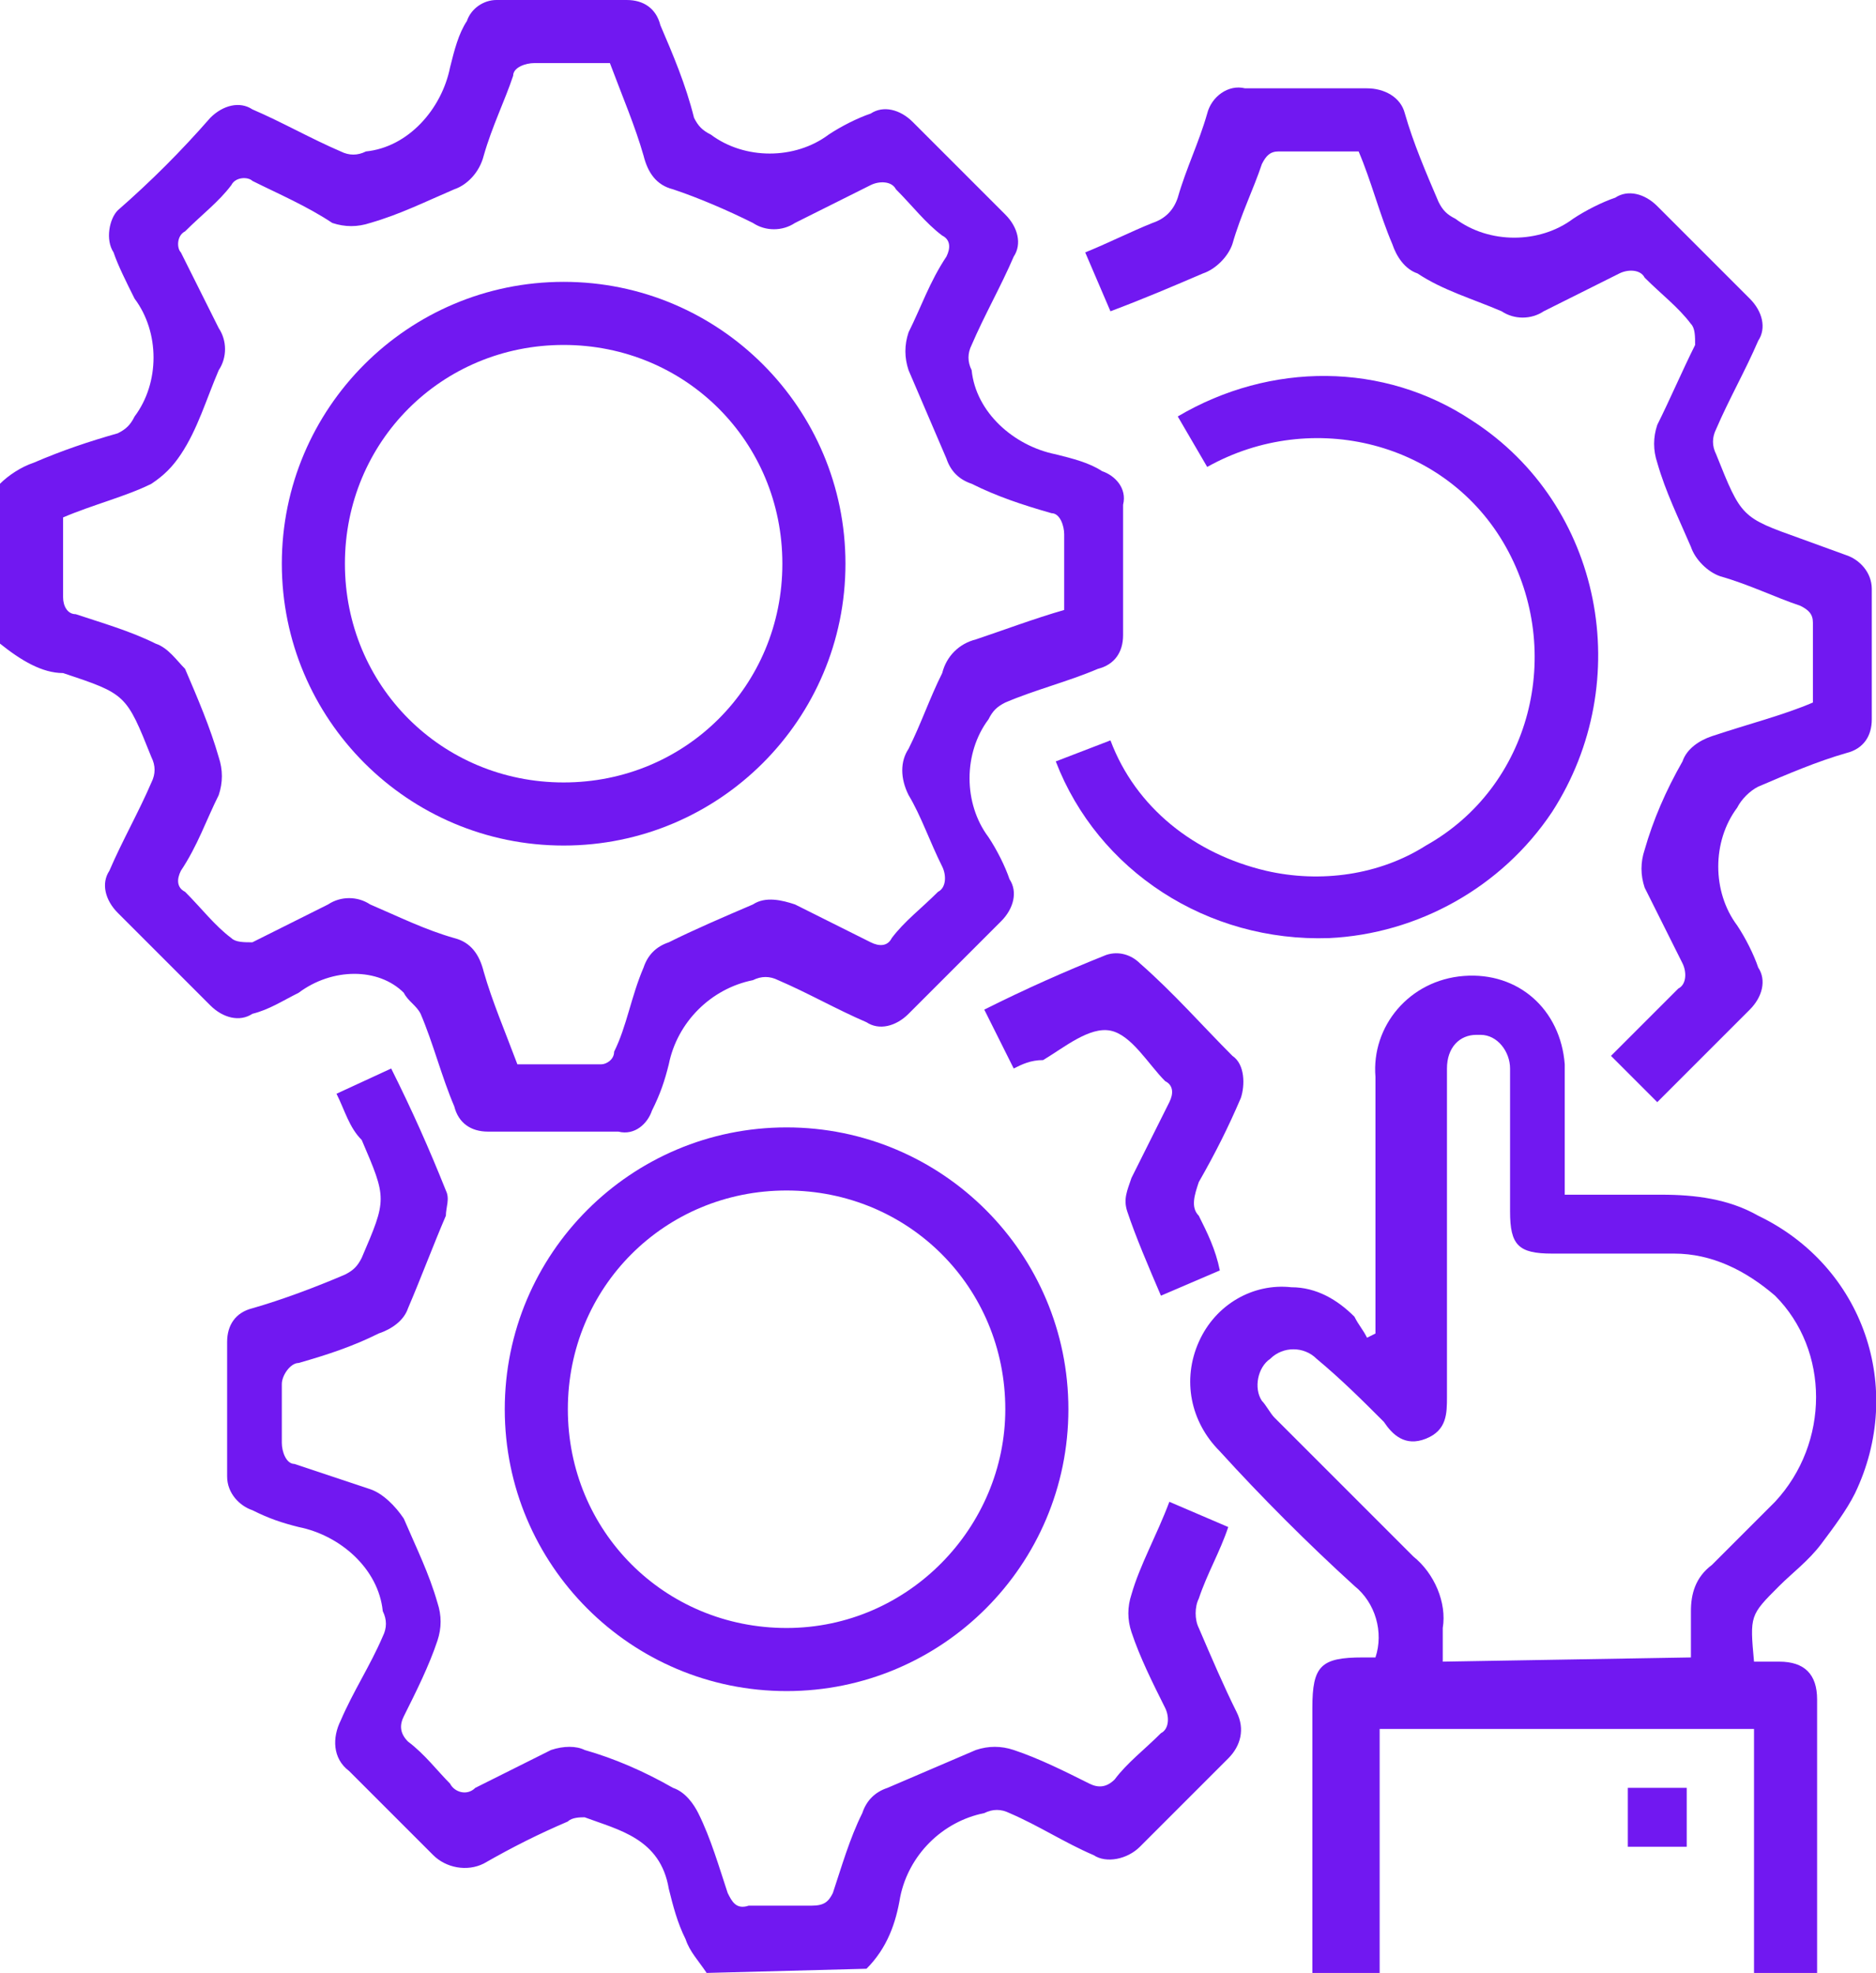 <?xml version="1.0" encoding="UTF-8"?>
<!-- Generator: Adobe Illustrator 27.8.1, SVG Export Plug-In . SVG Version: 6.00 Build 0)  -->
<svg xmlns="http://www.w3.org/2000/svg" xmlns:xlink="http://www.w3.org/1999/xlink" version="1.1" id="Layer_1" x="0px" y="0px" viewBox="0 0 44.6 46.9" style="enable-background:new 0 0 44.6 46.9;" xml:space="preserve">
<style type="text/css">
	.st0{fill:#7118F1;}
</style>
<g id="Automation" transform="translate(-2019.902 -1727.608)">
	<g id="Group_13386" transform="translate(2019.902 1727.608)">
		<path id="Path_13490" class="st0" d="M0,11.5c0.2-0.2,0.5-0.4,0.8-0.5c0.7-0.3,1.3-0.5,2-0.7c0.2-0.1,0.3-0.2,0.4-0.4    c0.6-0.8,0.6-2,0-2.8C3,6.7,2.8,6.3,2.7,6C2.5,5.7,2.6,5.2,2.8,5C3.6,4.3,4.3,3.6,5,2.8c0.3-0.3,0.7-0.4,1-0.2    c0.7,0.3,1.4,0.7,2.1,1c0.2,0.1,0.4,0.1,0.6,0c1-0.1,1.8-1,2-2c0.1-0.4,0.2-0.8,0.4-1.1C11.2,0.2,11.5,0,11.8,0h3.1    c0.4,0,0.7,0.2,0.8,0.6C16,1.3,16.3,2,16.5,2.8c0.1,0.2,0.2,0.3,0.4,0.4c0.8,0.6,2,0.6,2.8,0c0.3-0.2,0.7-0.4,1-0.5    c0.3-0.2,0.7-0.1,1,0.2c0.7,0.7,1.4,1.4,2.2,2.2c0.3,0.3,0.4,0.7,0.2,1c-0.3,0.7-0.7,1.4-1,2.1c-0.1,0.2-0.1,0.4,0,0.6    c0.1,1,1,1.8,2,2c0.4,0.1,0.8,0.2,1.1,0.4c0.3,0.1,0.6,0.4,0.5,0.8v3.1c0,0.4-0.2,0.7-0.6,0.8c-0.7,0.3-1.5,0.5-2.2,0.8    c-0.2,0.1-0.3,0.2-0.4,0.4c-0.6,0.8-0.6,2,0,2.8c0.2,0.3,0.4,0.7,0.5,1c0.2,0.3,0.1,0.7-0.2,1c-0.7,0.7-1.4,1.4-2.2,2.2    c-0.3,0.3-0.7,0.4-1,0.2c-0.7-0.3-1.4-0.7-2.1-1c-0.2-0.1-0.4-0.1-0.6,0c-1,0.2-1.8,1-2,2c-0.1,0.4-0.2,0.7-0.4,1.1    c-0.1,0.3-0.4,0.6-0.8,0.5h-3.1c-0.4,0-0.7-0.2-0.8-0.6c-0.3-0.7-0.5-1.5-0.8-2.2c-0.1-0.2-0.3-0.3-0.4-0.5c0,0,0,0,0,0    C9,23,7.9,23,7.1,23.6C6.7,23.8,6.4,24,6,24.1c-0.3,0.2-0.7,0.1-1-0.2c-0.7-0.7-1.4-1.4-2.2-2.2c-0.3-0.3-0.4-0.7-0.2-1    c0.3-0.7,0.7-1.4,1-2.1c0.1-0.2,0.1-0.4,0-0.6c-0.6-1.5-0.6-1.5-2.1-2C1,16,0.5,15.7,0,15.3L0,11.5z M25.3,14.5c0-0.6,0-1.2,0-1.8    c0-0.2-0.1-0.5-0.3-0.5c0,0,0,0,0,0c-0.7-0.2-1.3-0.4-1.9-0.7c-0.3-0.1-0.5-0.3-0.6-0.6c-0.3-0.7-0.6-1.4-0.9-2.1    c-0.1-0.3-0.1-0.6,0-0.9c0.3-0.6,0.5-1.2,0.9-1.8c0.1-0.2,0.1-0.4-0.1-0.5c0,0,0,0,0,0c-0.4-0.3-0.7-0.7-1.1-1.1    c-0.1-0.2-0.4-0.2-0.6-0.1c0,0,0,0,0,0c-0.6,0.3-1.2,0.6-1.8,0.9c-0.3,0.2-0.7,0.2-1,0c-0.6-0.3-1.3-0.6-1.9-0.8    c-0.4-0.1-0.6-0.4-0.7-0.8c-0.2-0.7-0.5-1.4-0.8-2.2c-0.6,0-1.2,0-1.8,0c-0.2,0-0.5,0.1-0.5,0.3c0,0,0,0,0,0    C12,2.4,11.7,3,11.5,3.7c-0.1,0.4-0.4,0.7-0.7,0.8c-0.7,0.3-1.3,0.6-2,0.8c-0.3,0.1-0.6,0.1-0.9,0C7.3,4.9,6.6,4.6,6,4.3    C5.9,4.2,5.6,4.2,5.5,4.4l0,0C5.2,4.8,4.8,5.1,4.4,5.5C4.2,5.6,4.2,5.9,4.3,6c0,0,0,0,0,0c0.3,0.6,0.6,1.2,0.9,1.8    c0.2,0.3,0.2,0.7,0,1c-0.3,0.7-0.5,1.4-0.9,2c-0.2,0.3-0.4,0.5-0.7,0.7C3,11.8,2.2,12,1.5,12.3c0,0.6,0,1.2,0,1.9    c0,0.2,0.1,0.4,0.3,0.4c0.6,0.2,1.3,0.4,1.9,0.7c0.3,0.1,0.5,0.4,0.7,0.6C4.7,16.6,5,17.3,5.2,18c0.1,0.3,0.1,0.6,0,0.9    c-0.3,0.6-0.5,1.2-0.9,1.8c-0.1,0.2-0.1,0.4,0.1,0.5c0.4,0.4,0.7,0.8,1.1,1.1c0.1,0.1,0.3,0.1,0.5,0.1c0.6-0.3,1.2-0.6,1.8-0.9    c0.3-0.2,0.7-0.2,1,0c0.7,0.3,1.3,0.6,2,0.8c0.4,0.1,0.6,0.4,0.7,0.8c0.2,0.7,0.5,1.4,0.8,2.2c0.7,0,1.3,0,2,0    c0.1,0,0.3-0.1,0.3-0.3c0.3-0.6,0.4-1.3,0.7-2c0.1-0.3,0.3-0.5,0.6-0.6c0.6-0.3,1.3-0.6,2-0.9c0.3-0.2,0.7-0.1,1,0    c0.6,0.3,1.2,0.6,1.8,0.9c0.2,0.1,0.4,0.1,0.5-0.1c0.3-0.4,0.7-0.7,1.1-1.1c0.2-0.1,0.2-0.4,0.1-0.6c0,0,0,0,0,0    c-0.3-0.6-0.5-1.2-0.8-1.7c-0.2-0.4-0.2-0.8,0-1.1c0.3-0.6,0.5-1.2,0.8-1.8c0.1-0.4,0.4-0.7,0.8-0.8C23.8,15,24.6,14.7,25.3,14.5    L25.3,14.5z"></path>
		<path id="Path_13491" class="st0" d="M31.2,46.9c0-2.1,0-4.2,0-6.3c0-1,0.2-1.2,1.2-1.2c0.1,0,0.2,0,0.3,0c0.2-0.6,0-1.3-0.5-1.7    c-1.1-1-2.2-2.1-3.2-3.2c-0.7-0.7-0.9-1.7-0.5-2.6c0.4-0.9,1.3-1.4,2.2-1.3c0.6,0,1.1,0.3,1.5,0.7c0.1,0.2,0.2,0.3,0.3,0.5    l0.2-0.1v-0.4c0-1.9,0-3.8,0-5.7c-0.1-1.2,0.8-2.3,2.1-2.4s2.3,0.8,2.4,2.1c0,0.1,0,0.2,0,0.3c0,0.9,0,1.8,0,2.6    c0,0.1,0,0.1,0,0.2c0.8,0,1.5,0,2.3,0c0.8,0,1.6,0.1,2.3,0.5c2.5,1.2,3.5,4.1,2.3,6.6c-0.2,0.4-0.5,0.8-0.8,1.2    c-0.3,0.4-0.7,0.7-1,1c-0.7,0.7-0.7,0.7-0.6,1.8c0.2,0,0.4,0,0.6,0c0.6,0,0.9,0.3,0.9,0.9c0,2.2,0,4.4,0,6.6h-1.5v-5.9h-8.9v5.9    L31.2,46.9z M40.2,39.4c0-0.4,0-0.8,0-1.1c0-0.4,0.1-0.8,0.5-1.1c0.5-0.5,1-1,1.5-1.5c1.3-1.4,1.3-3.6,0-4.9c-0.7-0.6-1.5-1-2.4-1    c-1,0-2,0-2.9,0c-0.8,0-1-0.2-1-1c0-1.1,0-2.3,0-3.4c0-0.4-0.3-0.8-0.7-0.8c0,0,0,0-0.1,0c-0.4,0-0.7,0.3-0.7,0.8c0,0,0,0,0,0    c0,0.1,0,0.2,0,0.4c0,2.5,0,5,0,7.4c0,0.4,0,0.8-0.5,1s-0.8-0.1-1-0.4c-0.5-0.5-1-1-1.6-1.5c-0.3-0.3-0.8-0.3-1.1,0    c-0.3,0.2-0.4,0.7-0.2,1c0.1,0.1,0.2,0.3,0.3,0.4c1.1,1.1,2.2,2.2,3.3,3.3c0.5,0.4,0.8,1.1,0.7,1.7c0,0.3,0,0.5,0,0.8L40.2,39.4z"></path>
		<path id="Path_13492" class="st0" d="M16.8,46.9c-0.2-0.3-0.4-0.5-0.5-0.8c-0.2-0.4-0.3-0.8-0.4-1.2c-0.2-1.2-1.2-1.4-2-1.7    c-0.1,0-0.3,0-0.4,0.1c-0.7,0.3-1.3,0.6-2,1c-0.4,0.2-0.9,0.1-1.2-0.2c-0.7-0.7-1.3-1.3-2-2c-0.4-0.3-0.4-0.8-0.2-1.2    c0.3-0.7,0.7-1.3,1-2c0.1-0.2,0.1-0.4,0-0.6c-0.1-1-1-1.8-2-2c-0.4-0.1-0.7-0.2-1.1-0.4c-0.3-0.1-0.6-0.4-0.6-0.8    c0-1.1,0-2.1,0-3.2c0-0.4,0.2-0.7,0.6-0.8c0.7-0.2,1.5-0.5,2.2-0.8c0.2-0.1,0.3-0.2,0.4-0.4c0.6-1.4,0.6-1.4,0-2.8    C8.3,26.8,8.2,26.4,8,26l1.3-0.6c0.5,1,0.9,1.9,1.3,2.9c0.1,0.2,0,0.4,0,0.6c-0.3,0.7-0.6,1.5-0.9,2.2c-0.1,0.3-0.4,0.5-0.7,0.6    c-0.6,0.3-1.2,0.5-1.9,0.7c-0.2,0-0.4,0.3-0.4,0.5c0,0,0,0,0,0c0,0.5,0,1,0,1.4c0,0.2,0.1,0.5,0.3,0.5c0,0,0,0,0,0    c0.6,0.2,1.2,0.4,1.8,0.6c0.3,0.1,0.6,0.4,0.8,0.7c0.3,0.7,0.6,1.3,0.8,2c0.1,0.3,0.1,0.6,0,0.9c-0.2,0.6-0.5,1.2-0.8,1.8    c-0.1,0.2-0.1,0.4,0.1,0.6c0,0,0,0,0,0c0.4,0.3,0.7,0.7,1,1c0.1,0.2,0.4,0.3,0.6,0.1c0,0,0,0,0,0c0.6-0.3,1.2-0.6,1.8-0.9    c0.3-0.1,0.6-0.1,0.8,0c0.7,0.2,1.4,0.5,2.1,0.9c0.3,0.1,0.5,0.4,0.6,0.6c0.3,0.6,0.5,1.3,0.7,1.9c0.1,0.2,0.2,0.4,0.5,0.3    c0.5,0,1,0,1.5,0c0.3,0,0.4-0.1,0.5-0.3c0.2-0.6,0.4-1.3,0.7-1.9c0.1-0.3,0.3-0.5,0.6-0.6c0.7-0.3,1.4-0.6,2.1-0.9    c0.3-0.1,0.6-0.1,0.9,0c0.6,0.2,1.2,0.5,1.8,0.8c0.2,0.1,0.4,0.1,0.6-0.1c0,0,0,0,0,0c0.3-0.4,0.7-0.7,1.1-1.1    c0.2-0.1,0.2-0.4,0.1-0.6c0,0,0,0,0,0c-0.3-0.6-0.6-1.2-0.8-1.8c-0.1-0.3-0.1-0.6,0-0.9c0.2-0.7,0.6-1.4,0.9-2.2l1.4,0.6    c-0.2,0.6-0.5,1.1-0.7,1.7c-0.1,0.2-0.1,0.5,0,0.7c0.3,0.7,0.6,1.4,0.9,2c0.2,0.4,0.1,0.8-0.2,1.1c-0.7,0.7-1.4,1.4-2.1,2.1    c-0.3,0.3-0.8,0.4-1.1,0.2c-0.7-0.3-1.3-0.7-2-1c-0.2-0.1-0.4-0.1-0.6,0c-1,0.2-1.8,1-2,2c-0.1,0.6-0.3,1.2-0.8,1.7L16.8,46.9z"></path>
		<path id="Path_13493" class="st0" d="M43.1,16.7c0-0.7,0-1.3,0-1.9c0-0.2-0.1-0.3-0.3-0.4c-0.6-0.2-1.2-0.5-1.9-0.7    c-0.3-0.1-0.6-0.4-0.7-0.7c-0.3-0.7-0.6-1.3-0.8-2c-0.1-0.3-0.1-0.6,0-0.9c0.3-0.6,0.6-1.3,0.9-1.9c0-0.2,0-0.4-0.1-0.5    c-0.3-0.4-0.7-0.7-1.1-1.1c-0.1-0.2-0.4-0.2-0.6-0.1c0,0,0,0,0,0c-0.6,0.3-1.2,0.6-1.8,0.9c-0.3,0.2-0.7,0.2-1,0    c-0.7-0.3-1.4-0.5-2-0.9c-0.3-0.1-0.5-0.4-0.6-0.7c-0.3-0.7-0.5-1.5-0.8-2.2c-0.7,0-1.3,0-1.9,0c-0.2,0-0.3,0.1-0.4,0.3    c-0.2,0.6-0.5,1.2-0.7,1.9c-0.1,0.3-0.4,0.6-0.7,0.7c-0.7,0.3-1.4,0.6-2.2,0.9l-0.6-1.4c0.5-0.2,1.1-0.5,1.6-0.7    c0.3-0.1,0.5-0.3,0.6-0.6c0.2-0.7,0.5-1.3,0.7-2c0.1-0.4,0.5-0.7,0.9-0.6c1,0,2,0,2.9,0c0.4,0,0.8,0.2,0.9,0.6    c0.2,0.7,0.5,1.4,0.8,2.1c0.1,0.2,0.2,0.3,0.4,0.4c0.8,0.6,2,0.6,2.8,0c0.3-0.2,0.7-0.4,1-0.5c0.3-0.2,0.7-0.1,1,0.2    c0.7,0.7,1.4,1.4,2.2,2.2c0.3,0.3,0.4,0.7,0.2,1c-0.3,0.7-0.7,1.4-1,2.1c-0.1,0.2-0.1,0.4,0,0.6c0.6,1.5,0.6,1.5,2,2l1.1,0.4    c0.3,0.1,0.6,0.4,0.6,0.8c0,1,0,2.1,0,3.1c0,0.4-0.2,0.7-0.6,0.8c-0.7,0.2-1.4,0.5-2.1,0.8c-0.2,0.1-0.4,0.3-0.5,0.5    c-0.6,0.8-0.6,2,0,2.8c0.2,0.3,0.4,0.7,0.5,1c0.2,0.3,0.1,0.7-0.2,1c-0.7,0.7-1.5,1.5-2.2,2.2l-1.1-1.1c0.5-0.5,1.1-1.1,1.6-1.6    c0.2-0.1,0.2-0.4,0.1-0.6c0,0,0,0,0,0c-0.3-0.6-0.6-1.2-0.9-1.8c-0.1-0.3-0.1-0.6,0-0.9c0.2-0.7,0.5-1.4,0.9-2.1    c0.1-0.3,0.4-0.5,0.7-0.6C41.6,17.2,42.4,17,43.1,16.7z"></path>
		<path id="Path_13494" class="st0" d="M25.4,33.5c0,3.7-3,6.7-6.7,6.7c-3.7,0-6.7-3-6.7-6.7c0-3.7,3-6.7,6.7-6.7    C22.4,26.8,25.4,29.8,25.4,33.5C25.4,33.5,25.4,33.5,25.4,33.5z M23.9,33.5c0-2.9-2.3-5.2-5.2-5.2c-2.9,0-5.2,2.3-5.2,5.2    c0,2.9,2.3,5.2,5.2,5.2c0,0,0,0,0,0C21.6,38.7,23.9,36.3,23.9,33.5C23.9,33.5,23.9,33.5,23.9,33.5L23.9,33.5z"></path>
		<path id="Path_13495" class="st0" d="M25.1,18.1l1.3-0.5c0.6,1.6,2,2.7,3.7,3.1c1.3,0.3,2.7,0.1,3.8-0.6c2.5-1.4,3.3-4.6,1.9-7.1    c-1.4-2.5-4.6-3.3-7.1-1.9l0,0l-0.7-1.2c2.2-1.3,4.9-1.3,7,0.1c3.1,2,3.9,6.2,1.9,9.3c-1.2,1.8-3.2,2.9-5.3,3    C28.7,22.4,26.1,20.7,25.1,18.1z"></path>
		<path id="Path_13496" class="st0" d="M24.1,25.4L23.4,24c1-0.5,1.9-0.9,2.9-1.3c0.3-0.1,0.6,0,0.8,0.2c0.8,0.7,1.5,1.5,2.2,2.2    c0.3,0.2,0.3,0.7,0.2,1c-0.3,0.7-0.6,1.3-1,2c-0.1,0.3-0.2,0.6,0,0.8c0.2,0.4,0.4,0.8,0.5,1.3l-1.4,0.6c-0.3-0.7-0.6-1.4-0.8-2    c-0.1-0.3,0-0.5,0.1-0.8c0.3-0.6,0.6-1.2,0.9-1.8c0.1-0.2,0.1-0.4-0.1-0.5c0,0,0,0,0,0c-0.4-0.4-0.8-1.1-1.3-1.2s-1.1,0.4-1.6,0.7    C24.5,25.2,24.3,25.3,24.1,25.4z"></path>
		<path id="Path_13497" class="st0" d="M40.1,43.9h-1.4v-1.4h1.4V43.9z"></path>
		<path id="Path_13498" class="st0" d="M20.1,13.4c0,3.7-3,6.7-6.7,6.7c-3.7,0-6.7-3-6.7-6.7c0-3.7,3-6.7,6.7-6.7    C17.1,6.7,20.1,9.7,20.1,13.4C20.1,13.4,20.1,13.4,20.1,13.4z M13.4,18.6c2.9,0,5.2-2.3,5.2-5.2c0-2.9-2.3-5.2-5.2-5.2    c-2.9,0-5.2,2.3-5.2,5.2c0,0,0,0,0,0C8.2,16.3,10.5,18.6,13.4,18.6L13.4,18.6z"></path>
	</g>
</g>
</svg>
